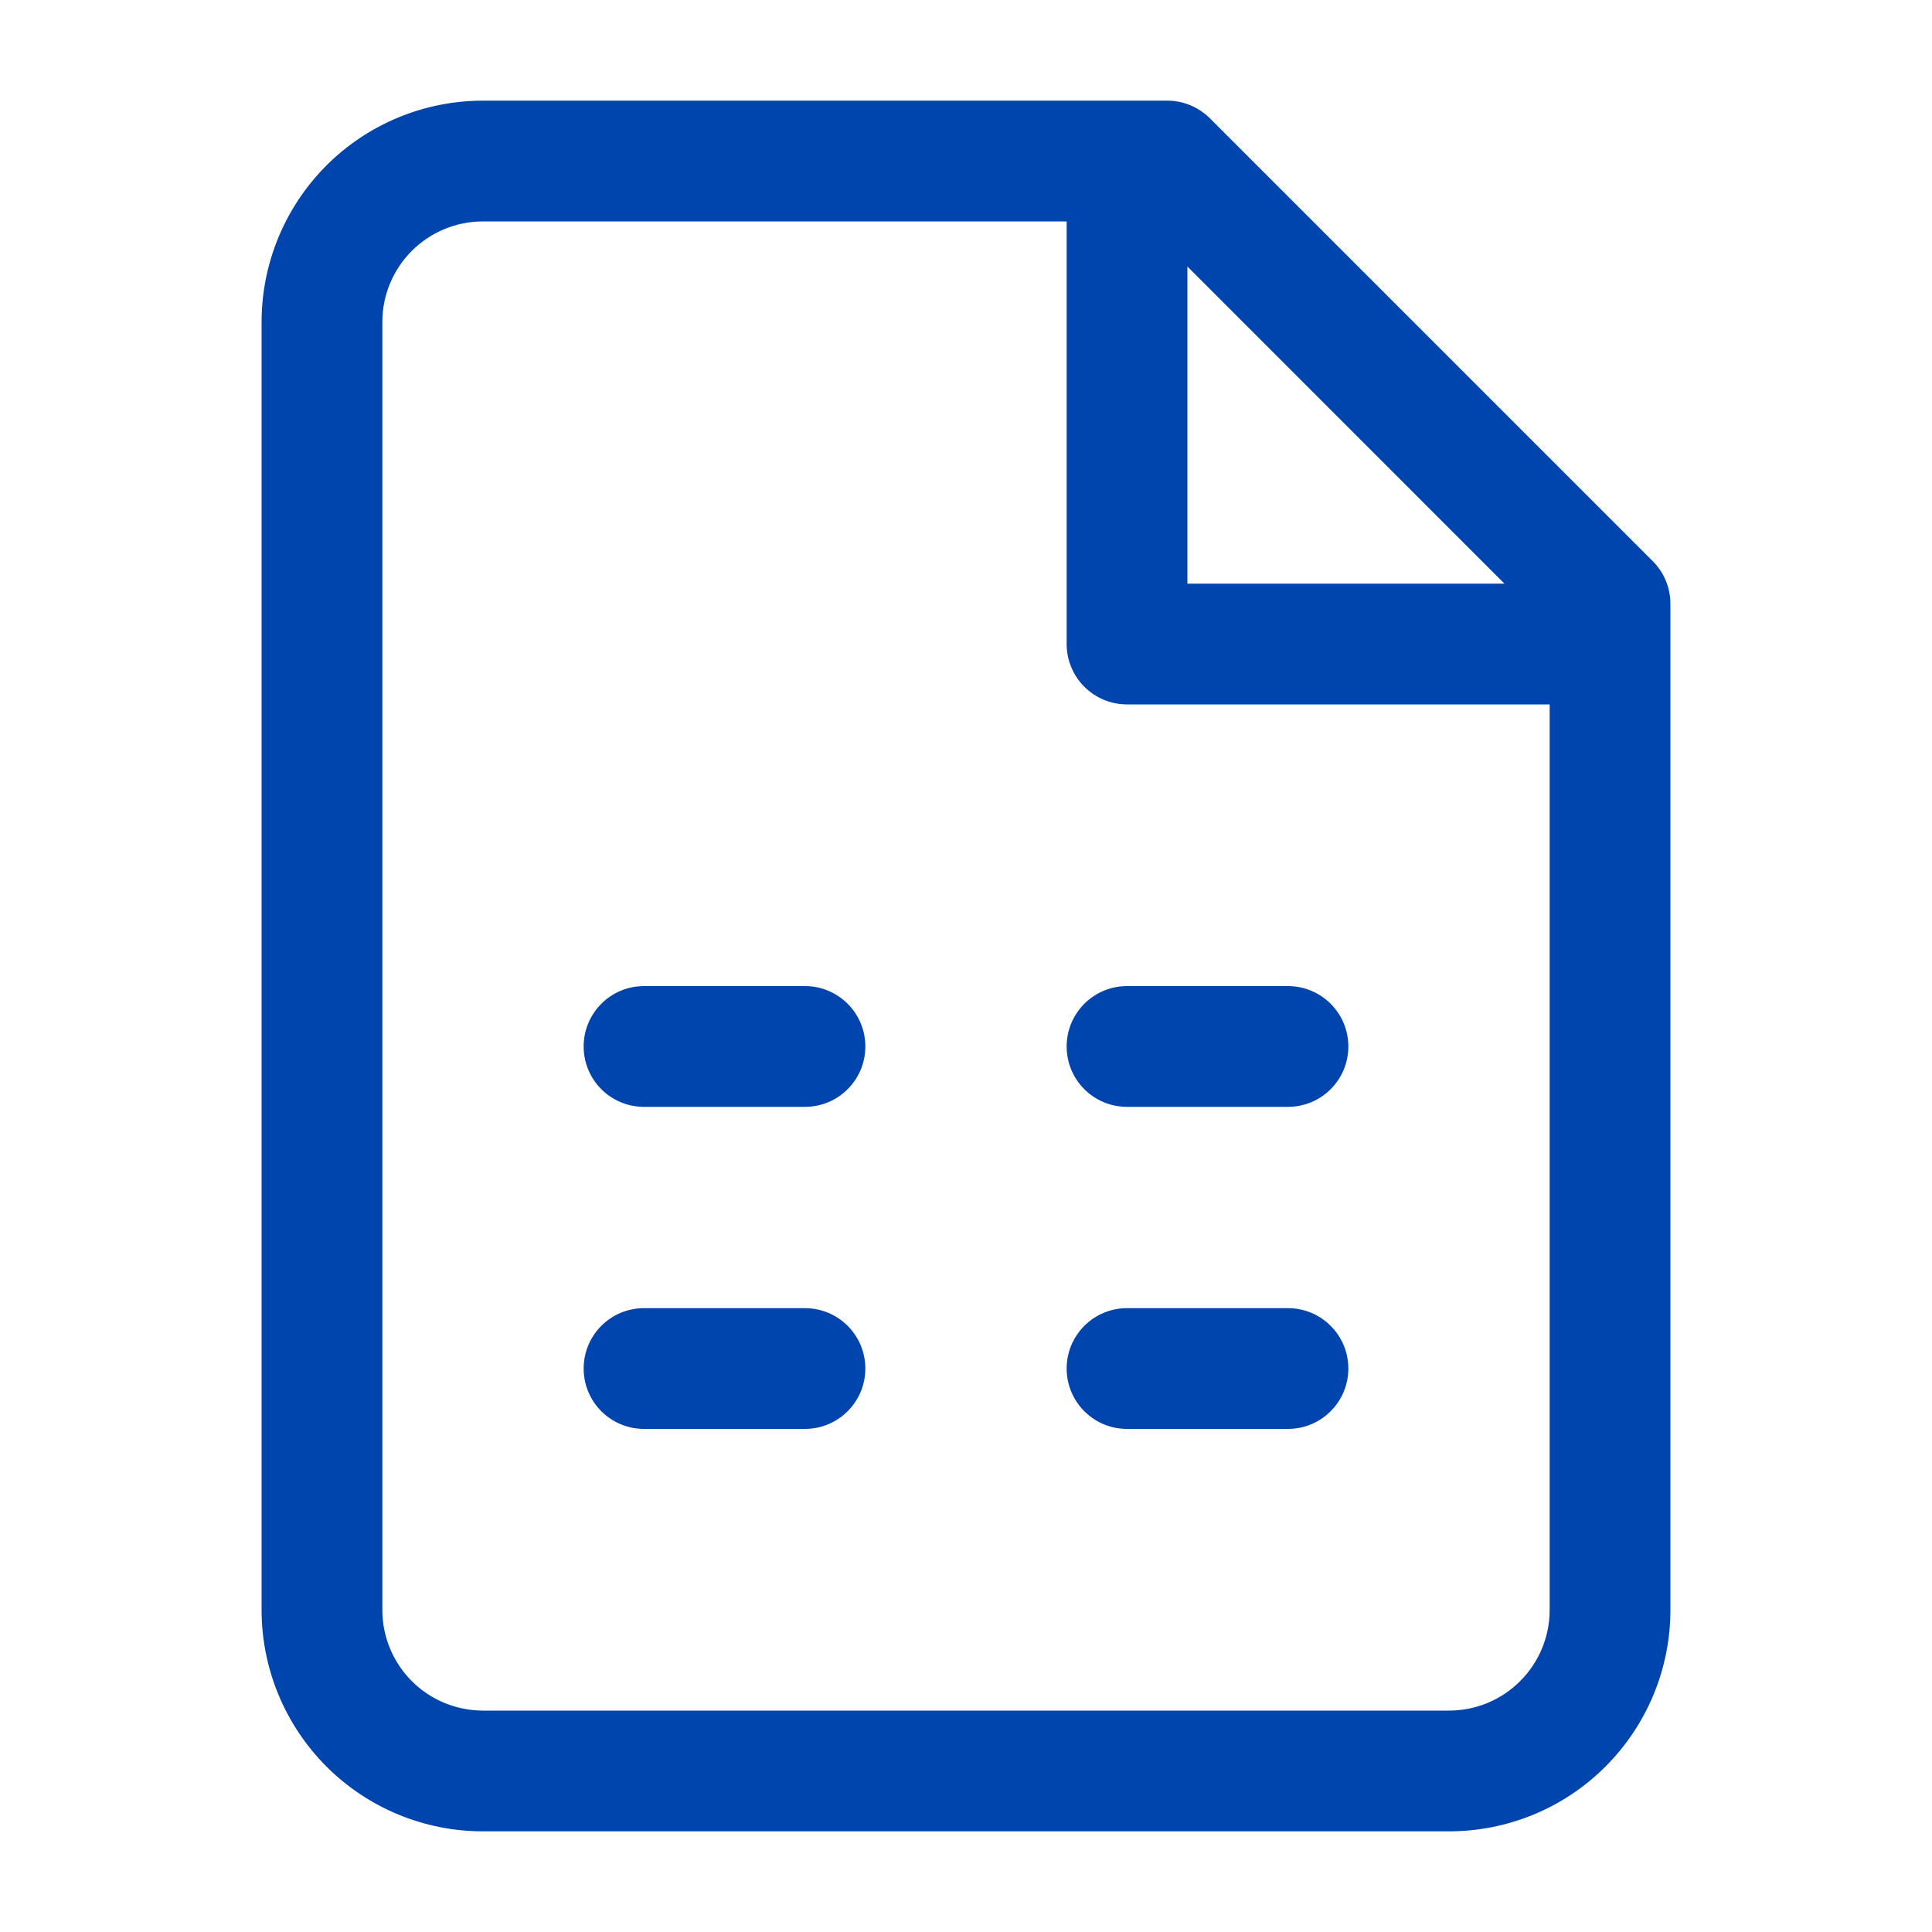 <svg width="20" height="20" viewBox="0 0 20 20" fill="none" xmlns="http://www.w3.org/2000/svg">
<path fill-rule="evenodd" clip-rule="evenodd" d="M3.379 1.713C3.809 1.283 4.392 1.042 5 1.042H12.083C12.249 1.042 12.408 1.108 12.525 1.225L17.108 5.808C17.226 5.925 17.292 6.084 17.292 6.25V16.667C17.292 17.274 17.05 17.857 16.62 18.287C16.191 18.717 15.608 18.958 15 18.958H5C4.392 18.958 3.809 18.717 3.379 18.287C2.95 17.857 2.708 17.274 2.708 16.667V3.333C2.708 2.726 2.95 2.143 3.379 1.713ZM15.574 6.042L12.292 2.759V6.042H15.574ZM11.042 2.292V6.667C11.042 7.012 11.321 7.292 11.667 7.292H16.042V16.667C16.042 16.943 15.932 17.208 15.736 17.403C15.541 17.599 15.276 17.708 15 17.708H5C4.724 17.708 4.459 17.599 4.263 17.403C4.068 17.208 3.958 16.943 3.958 16.667V3.333C3.958 3.057 4.068 2.792 4.263 2.597C4.459 2.401 4.724 2.292 5 2.292H11.042ZM6.042 10.833C6.042 10.488 6.321 10.208 6.667 10.208H8.333C8.678 10.208 8.958 10.488 8.958 10.833C8.958 11.179 8.678 11.458 8.333 11.458H6.667C6.321 11.458 6.042 11.179 6.042 10.833ZM11.042 10.833C11.042 10.488 11.321 10.208 11.667 10.208H13.333C13.678 10.208 13.958 10.488 13.958 10.833C13.958 11.179 13.678 11.458 13.333 11.458H11.667C11.321 11.458 11.042 11.179 11.042 10.833ZM6.042 14.167C6.042 13.822 6.321 13.542 6.667 13.542H8.333C8.678 13.542 8.958 13.822 8.958 14.167C8.958 14.512 8.678 14.792 8.333 14.792H6.667C6.321 14.792 6.042 14.512 6.042 14.167ZM11.042 14.167C11.042 13.822 11.321 13.542 11.667 13.542H13.333C13.678 13.542 13.958 13.822 13.958 14.167C13.958 14.512 13.678 14.792 13.333 14.792H11.667C11.321 14.792 11.042 14.512 11.042 14.167Z" fill="#0044AD"/>
</svg>
